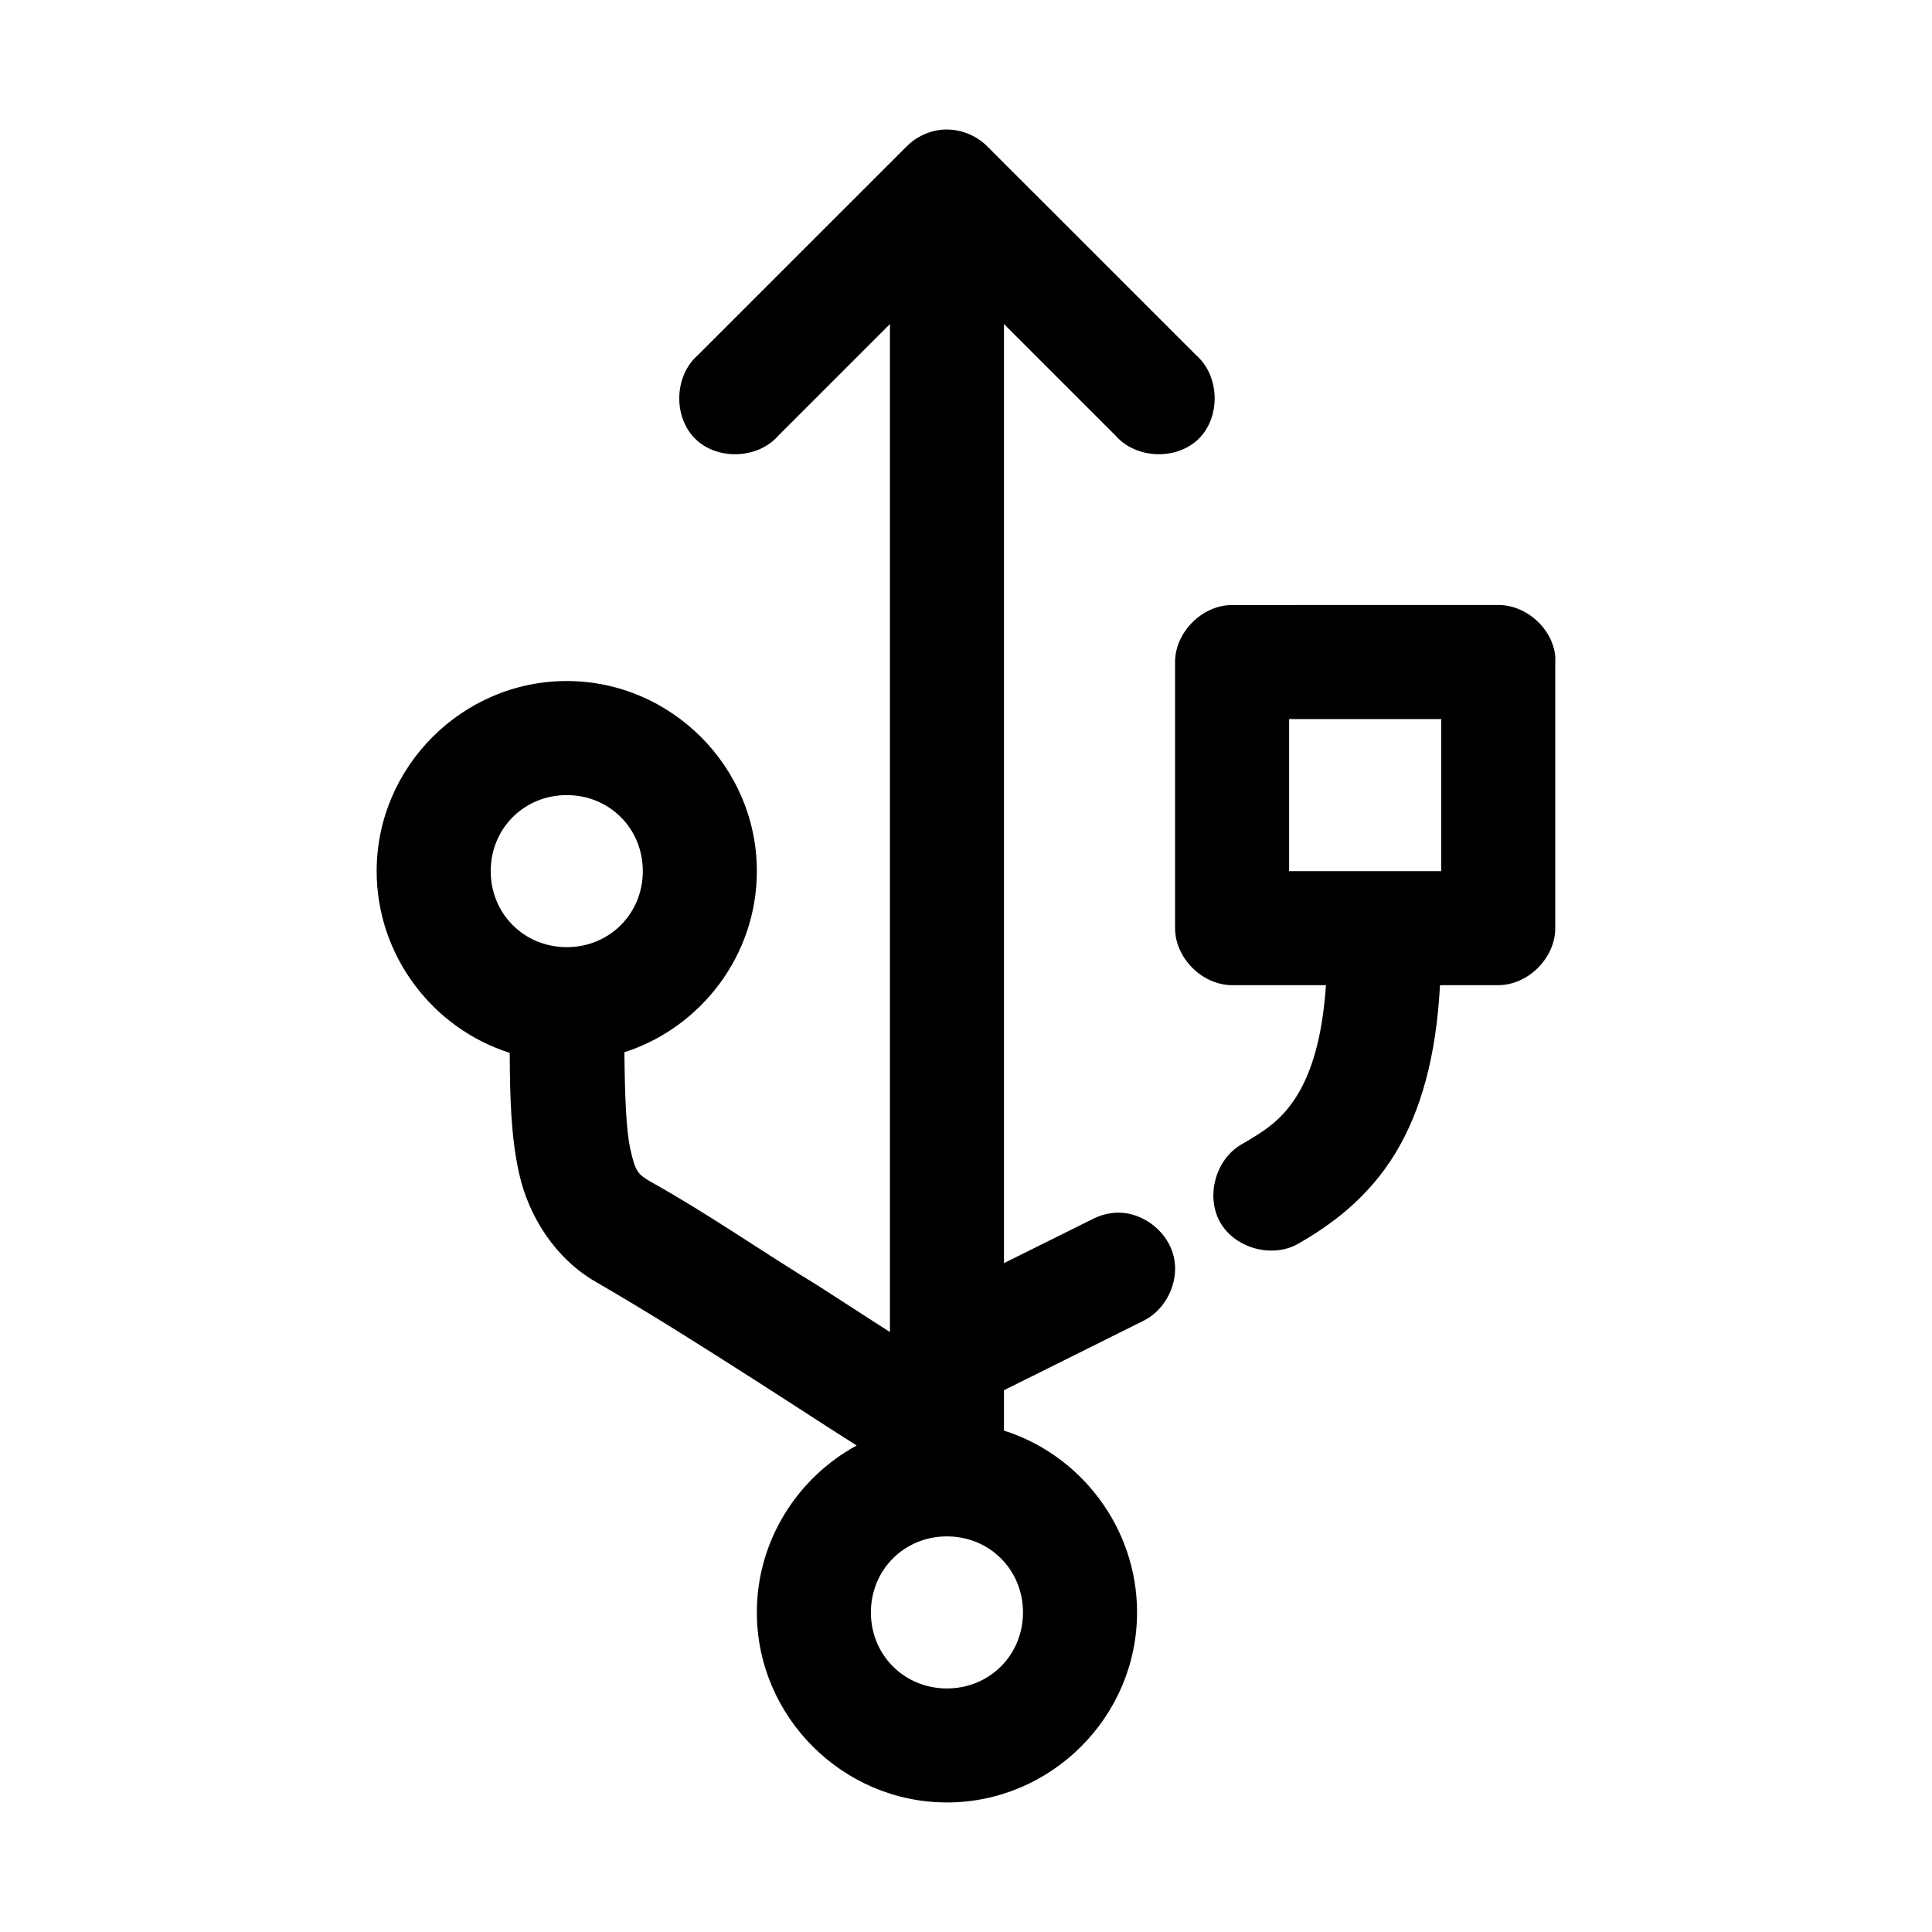 <?xml version="1.0" encoding="UTF-8"?>
<!-- Uploaded to: ICON Repo, www.iconrepo.com, Generator: ICON Repo Mixer Tools -->
<svg fill="#000000" width="800px" height="800px" version="1.1" viewBox="144 144 512 512" xmlns="http://www.w3.org/2000/svg">
 <path d="m393.22 178.41c-3.371 0.406-6.59 1.984-8.973 4.406l-55.414 55.406c-6.164 5.461-6.469 16.234-0.621 22.035 5.844 5.801 16.617 5.418 22.035-0.785l29.598-29.594v267.12c-5.883-3.727-12.207-7.902-19.051-12.277-14.773-8.992-29.234-19.113-44.082-27.391-3.777-2.188-4.301-2.754-5.668-8.816-1.125-4.984-1.449-14.133-1.574-25.656 20.289-6.527 35.105-25.676 35.105-48.008 0-27.641-22.734-50.371-50.379-50.371-27.645 0-50.379 22.73-50.379 50.371 0 22.406 14.875 41.699 35.266 48.168 0.051 12.43 0.383 22.652 2.519 32.109 2.574 11.414 9.688 22.449 20.152 28.492 15.375 8.91 29.98 18.238 42.82 26.445 10.309 6.594 18.988 12.309 26.449 17-15.703 8.578-26.449 25.23-26.449 44.23 0 27.641 22.734 50.371 50.379 50.371s50.379-22.73 50.379-50.371c0-22.406-14.875-41.699-35.266-48.168v-10.703l36.996-18.418c6.055-3.008 9.543-10.434 7.988-17.012-1.555-6.578-7.996-11.66-14.758-11.637-2.352 0.051-4.688 0.641-6.769 1.73l-23.457 11.648v-248.86l29.598 29.594c5.418 6.203 16.188 6.586 22.035 0.785 5.844-5.801 5.539-16.574-0.621-22.035l-55.422-55.406c-3.195-3.242-7.914-4.91-12.438-4.406zm77.297 125.93c-7.914 0-15.113 7.199-15.113 15.109v70.52c0 7.91 7.199 15.109 15.113 15.109h24.875c-0.984 14.566-4.094 23.281-7.398 28.805-4.008 6.699-8.535 9.672-14.957 13.379-6.914 3.941-9.605 13.828-5.641 20.727 3.965 6.898 13.867 9.551 20.754 5.559 7.676-4.43 18.238-11.566 25.82-24.242 6.504-10.875 10.602-24.969 11.648-44.23h15.43c7.914 0 15.113-7.199 15.113-15.109v-70.52c0.027-0.523 0.027-1.051 0-1.574-0.773-7.375-7.699-13.578-15.113-13.539zm15.113 30.223h40.301v40.297h-40.301zm-191.43 20.148c11.309 0 20.152 8.84 20.152 20.148 0 11.305-8.844 20.148-20.152 20.148-11.309 0-20.152-8.844-20.152-20.148 0-11.309 8.844-20.148 20.152-20.148zm100.75 196.45c11.309 0 20.152 8.844 20.152 20.148 0 11.305-8.844 20.148-20.152 20.148-11.309 0-20.152-8.844-20.152-20.148 0-11.305 8.844-20.148 20.152-20.148z"/>
</svg>